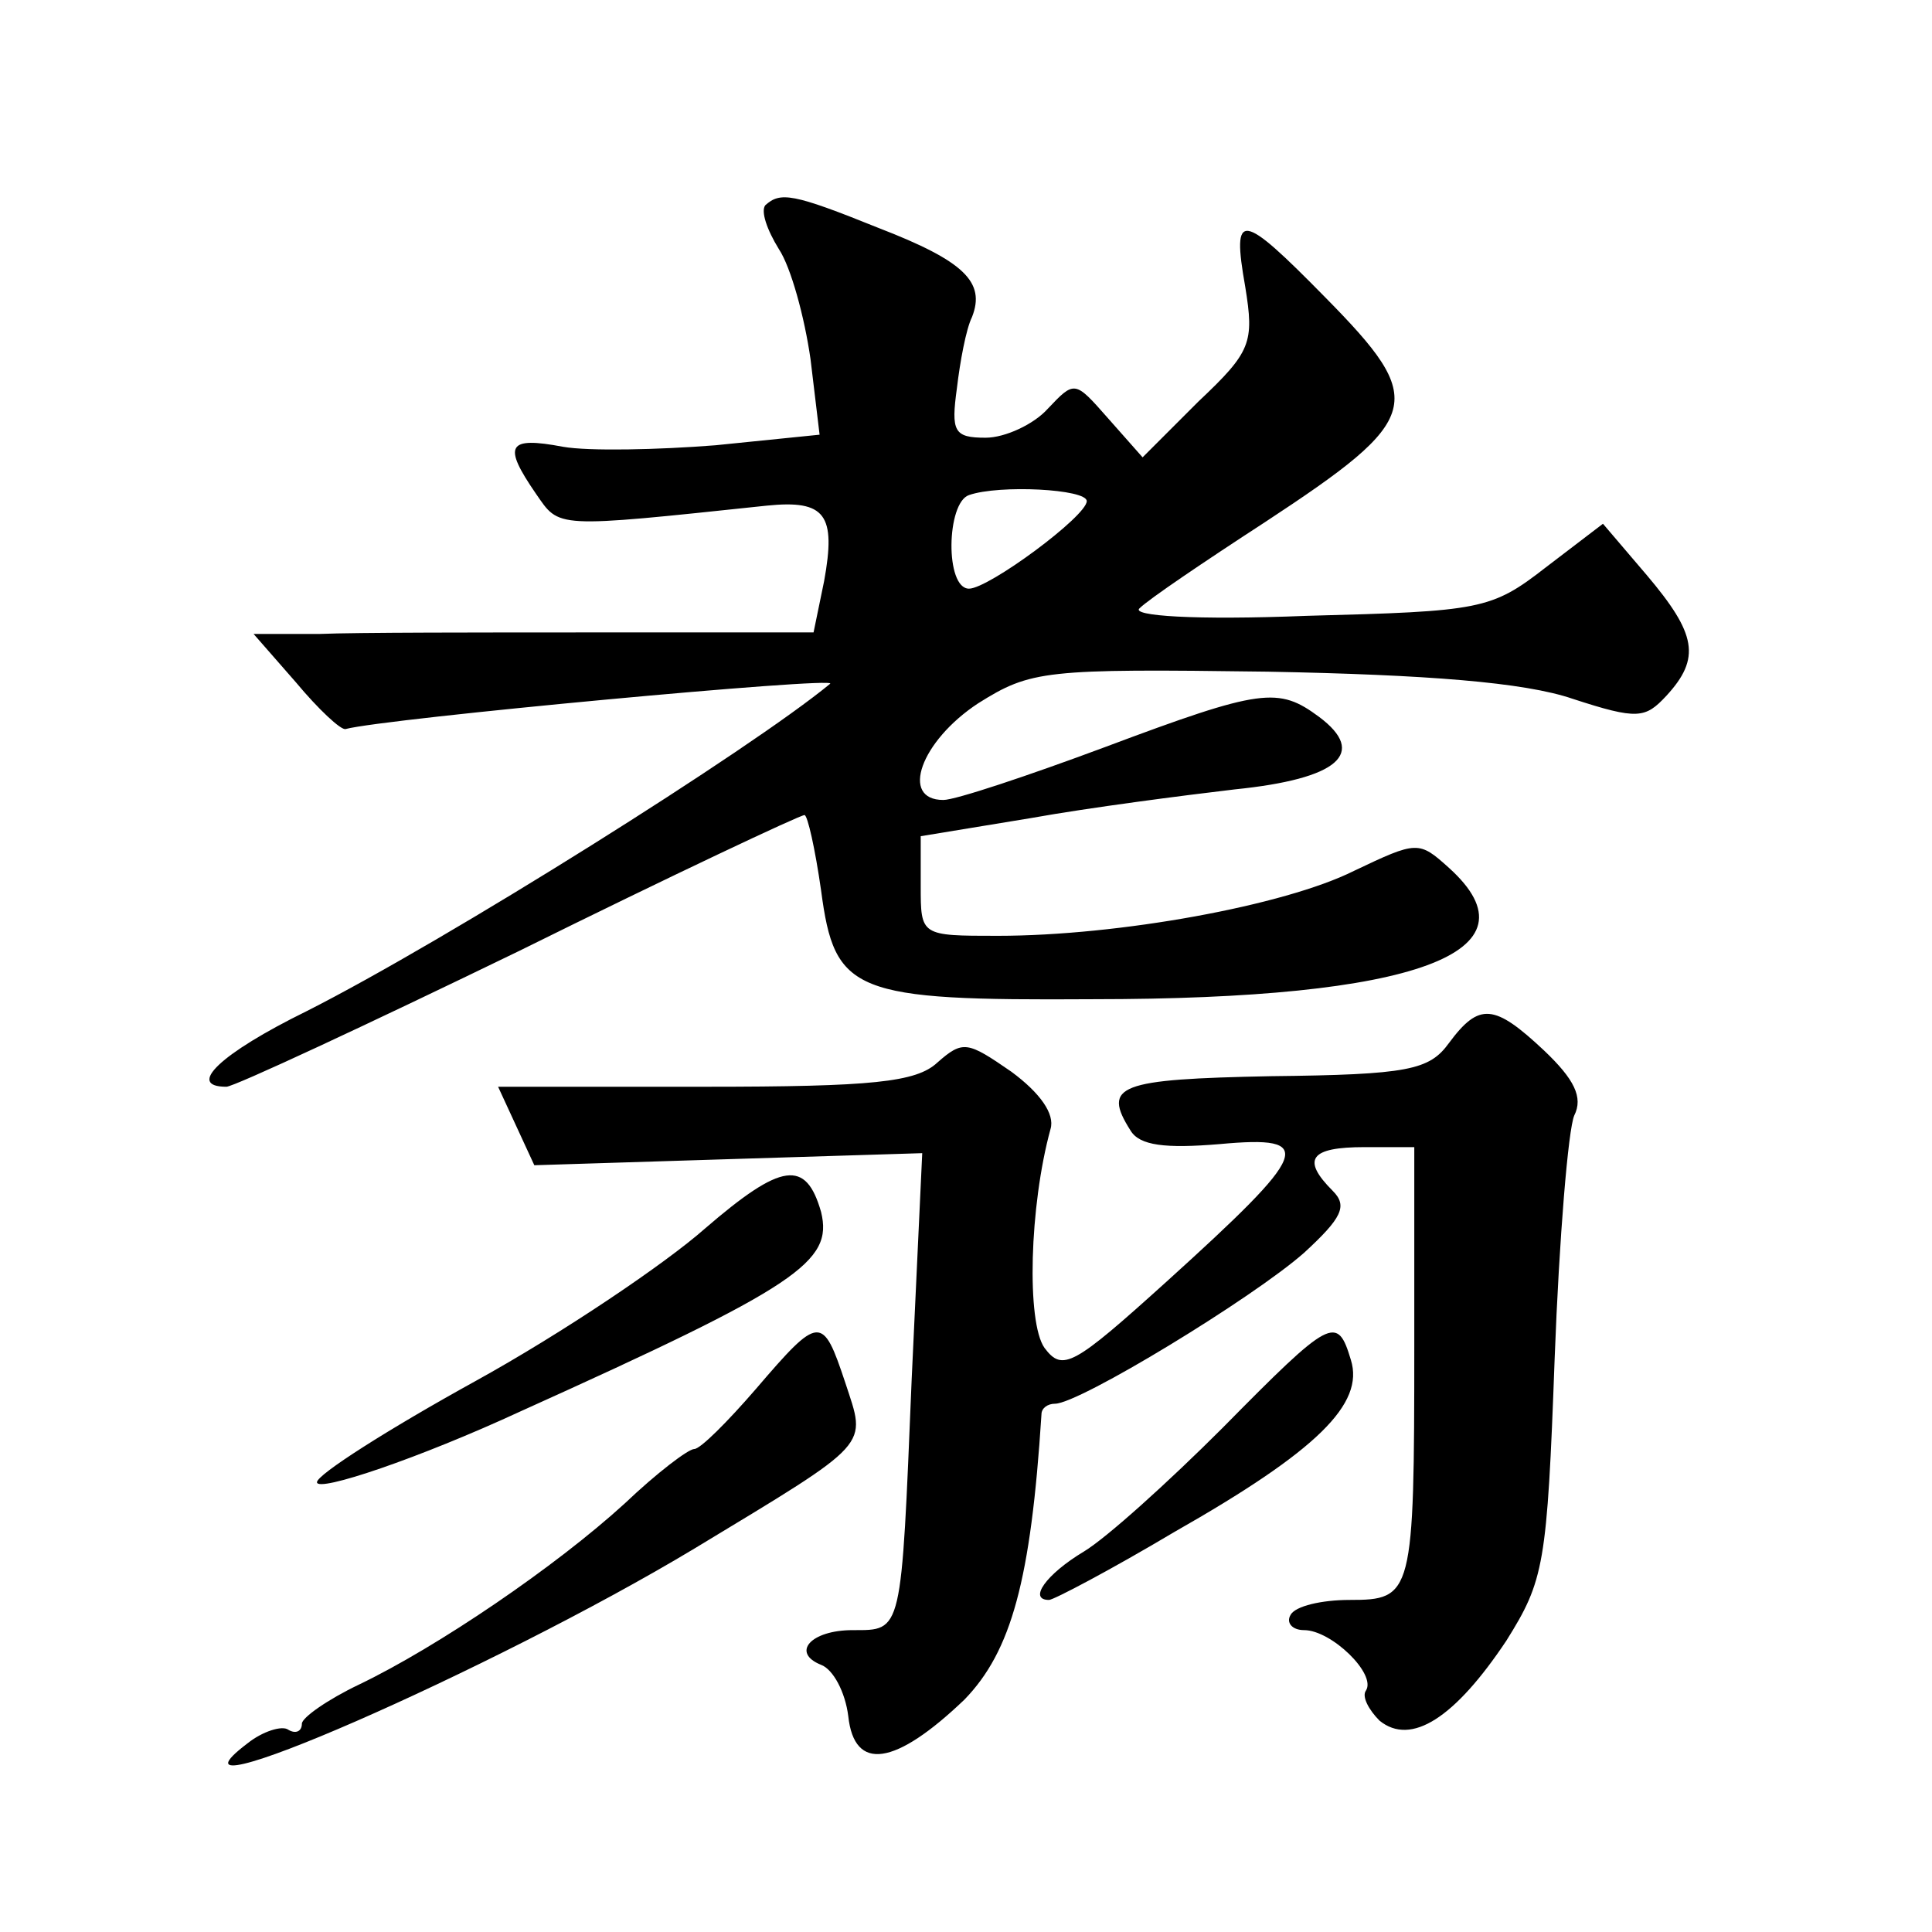 <?xml version="1.0" standalone="no"?>
<!DOCTYPE svg PUBLIC "-//W3C//DTD SVG 20010904//EN"
 "http://www.w3.org/TR/2001/REC-SVG-20010904/DTD/svg10.dtd">
<svg version="1.0" xmlns="http://www.w3.org/2000/svg"
 width="128pt" height="128pt" viewBox="0 0 128 128"
 preserveAspectRatio="xMidYMid meet">
<g transform="translate(0,128) scale(0.1,-0.1)"
fill="#0" stroke="none">
<path d="M507 1144 c-3 -4 1 -16 9 -29 8 -12 17 -45 21 -73 l6 -50 -69 -7 c-38
-3 -84 -4 -101 -1 -37 7 -40 1 -18 -31 16 -23 11 -23 153 -8 39 4 46 -6 38 -50
l-7 -34 -142 0 c-78 0 -162 0 -185 -1 l-44 0 28 -32 c15 -18 30 -32 33 -31 26 7
327 35 321 30 -52 -43 -254 -170 -347 -217 -57 -28 -80 -50 -53 -50 5 0 93 41 194
90 101 50 186 90 189 90 2 0 7 -22 11 -50 9 -68 21 -73 180 -72 214 0 298 31 236
87 -20 18 -21 18 -63 -2 -46 -23 -156 -43 -236 -43 -51 0 -51 0 -51 33 l0 33 73
12 c39 7 101 15 135 19 69 7 88 24 56 48 -27 20 -38 19 -142 -20 -51 -19 -99 -35
-107 -35 -29 0 -15 39 23 64 35 22 44 23 192 21 105 -2 170 -7 202 -18 43 -14 48
-13 62 2 23 25 20 41 -13 80 l-29 34 -38 -29 c-36 -28 -43 -29 -158 -32 -75 -3
-117 0 -111 5 6 6 43 31 83 57 105 69 108 80 40 149 -56 57 -62 58 -53 7 6 -37
4 -43 -31 -76 l-37 -37 -23 26 c-22 25 -22 25 -40 6 -9 -10 -28 -19 -41 -19 -21
0 -23 4 -19 33 2 17 6 39 10 47 9 23 -5 37 -62 59 -57 23 -65 24 -75 15z m213 -196
c0 -10 -65 -58 -78 -58 -16 0 -15 57 0 62 20 7 78 4 78 -4z M960 589 c-13 -18 -27
-21 -118 -22 -101 -2 -112 -6 -93 -36 6 -10 23 -12 59 -9 65 6 60 -5 -35 -91 -62
-56 -69 -60 -81 -44 -12 17 -10 94 4 145 3 10 -7 24 -26 38 -29 20 -32 21 -49 6
-14 -13 -43 -16 -154 -16 l-137 0 12 -26 12 -26 128 4 129 4 -7 -150 c-7 -169 -6
-166 -39 -166 -28 0 -41 -15 -21 -23 8 -3 16 -18 18 -34 4 -37 31 -33 77 11 31
32 44 79 51 189 0 4 4 7 9 7 16 0 131 70 165 100 25 23 29 31 19 41 -21 21 -15
29 21 29 l33 0 0 -131 c0 -166 -1 -169 -43 -169 -18 0 -36 -4 -39 -10 -3 -5 1 -10
9 -10 18 0 48 -29 41 -40 -3 -4 2 -13 9 -20 21 -17 50 2 84 53 25 40 27 50 32 187
3 80 9 152 13 161 6 12 0 24 -20 43 -33 31 -43 32 -63 5z M467 466 c-26 -23 -94
-69 -152 -101 -58 -32 -105 -62 -105 -67 0 -7 68 16 135 47 184 83 207 99 199 132
-10 35 -26 33 -77 -11z M501 360 c-19 -22 -37 -40 -41 -40 -4 0 -25 -16 -46 -36
-46 -42 -124 -95 -176 -120 -21 -10 -38 -22 -38 -26 0 -5 -4 -7 -9 -4 -4 3 -17
-1 -27 -9 -70 -53 163 49 296 129 119 72 114 67 100 110 -15 45 -17 45 -59 -4z
M810 334 c-36 -36 -77 -73 -92 -82 -25 -15 -37 -32 -23 -32 3 0 41 20 83 45 95
54 126 85 117 114 -9 30 -13 28 -85 -45z"/>
</g>
</svg>
